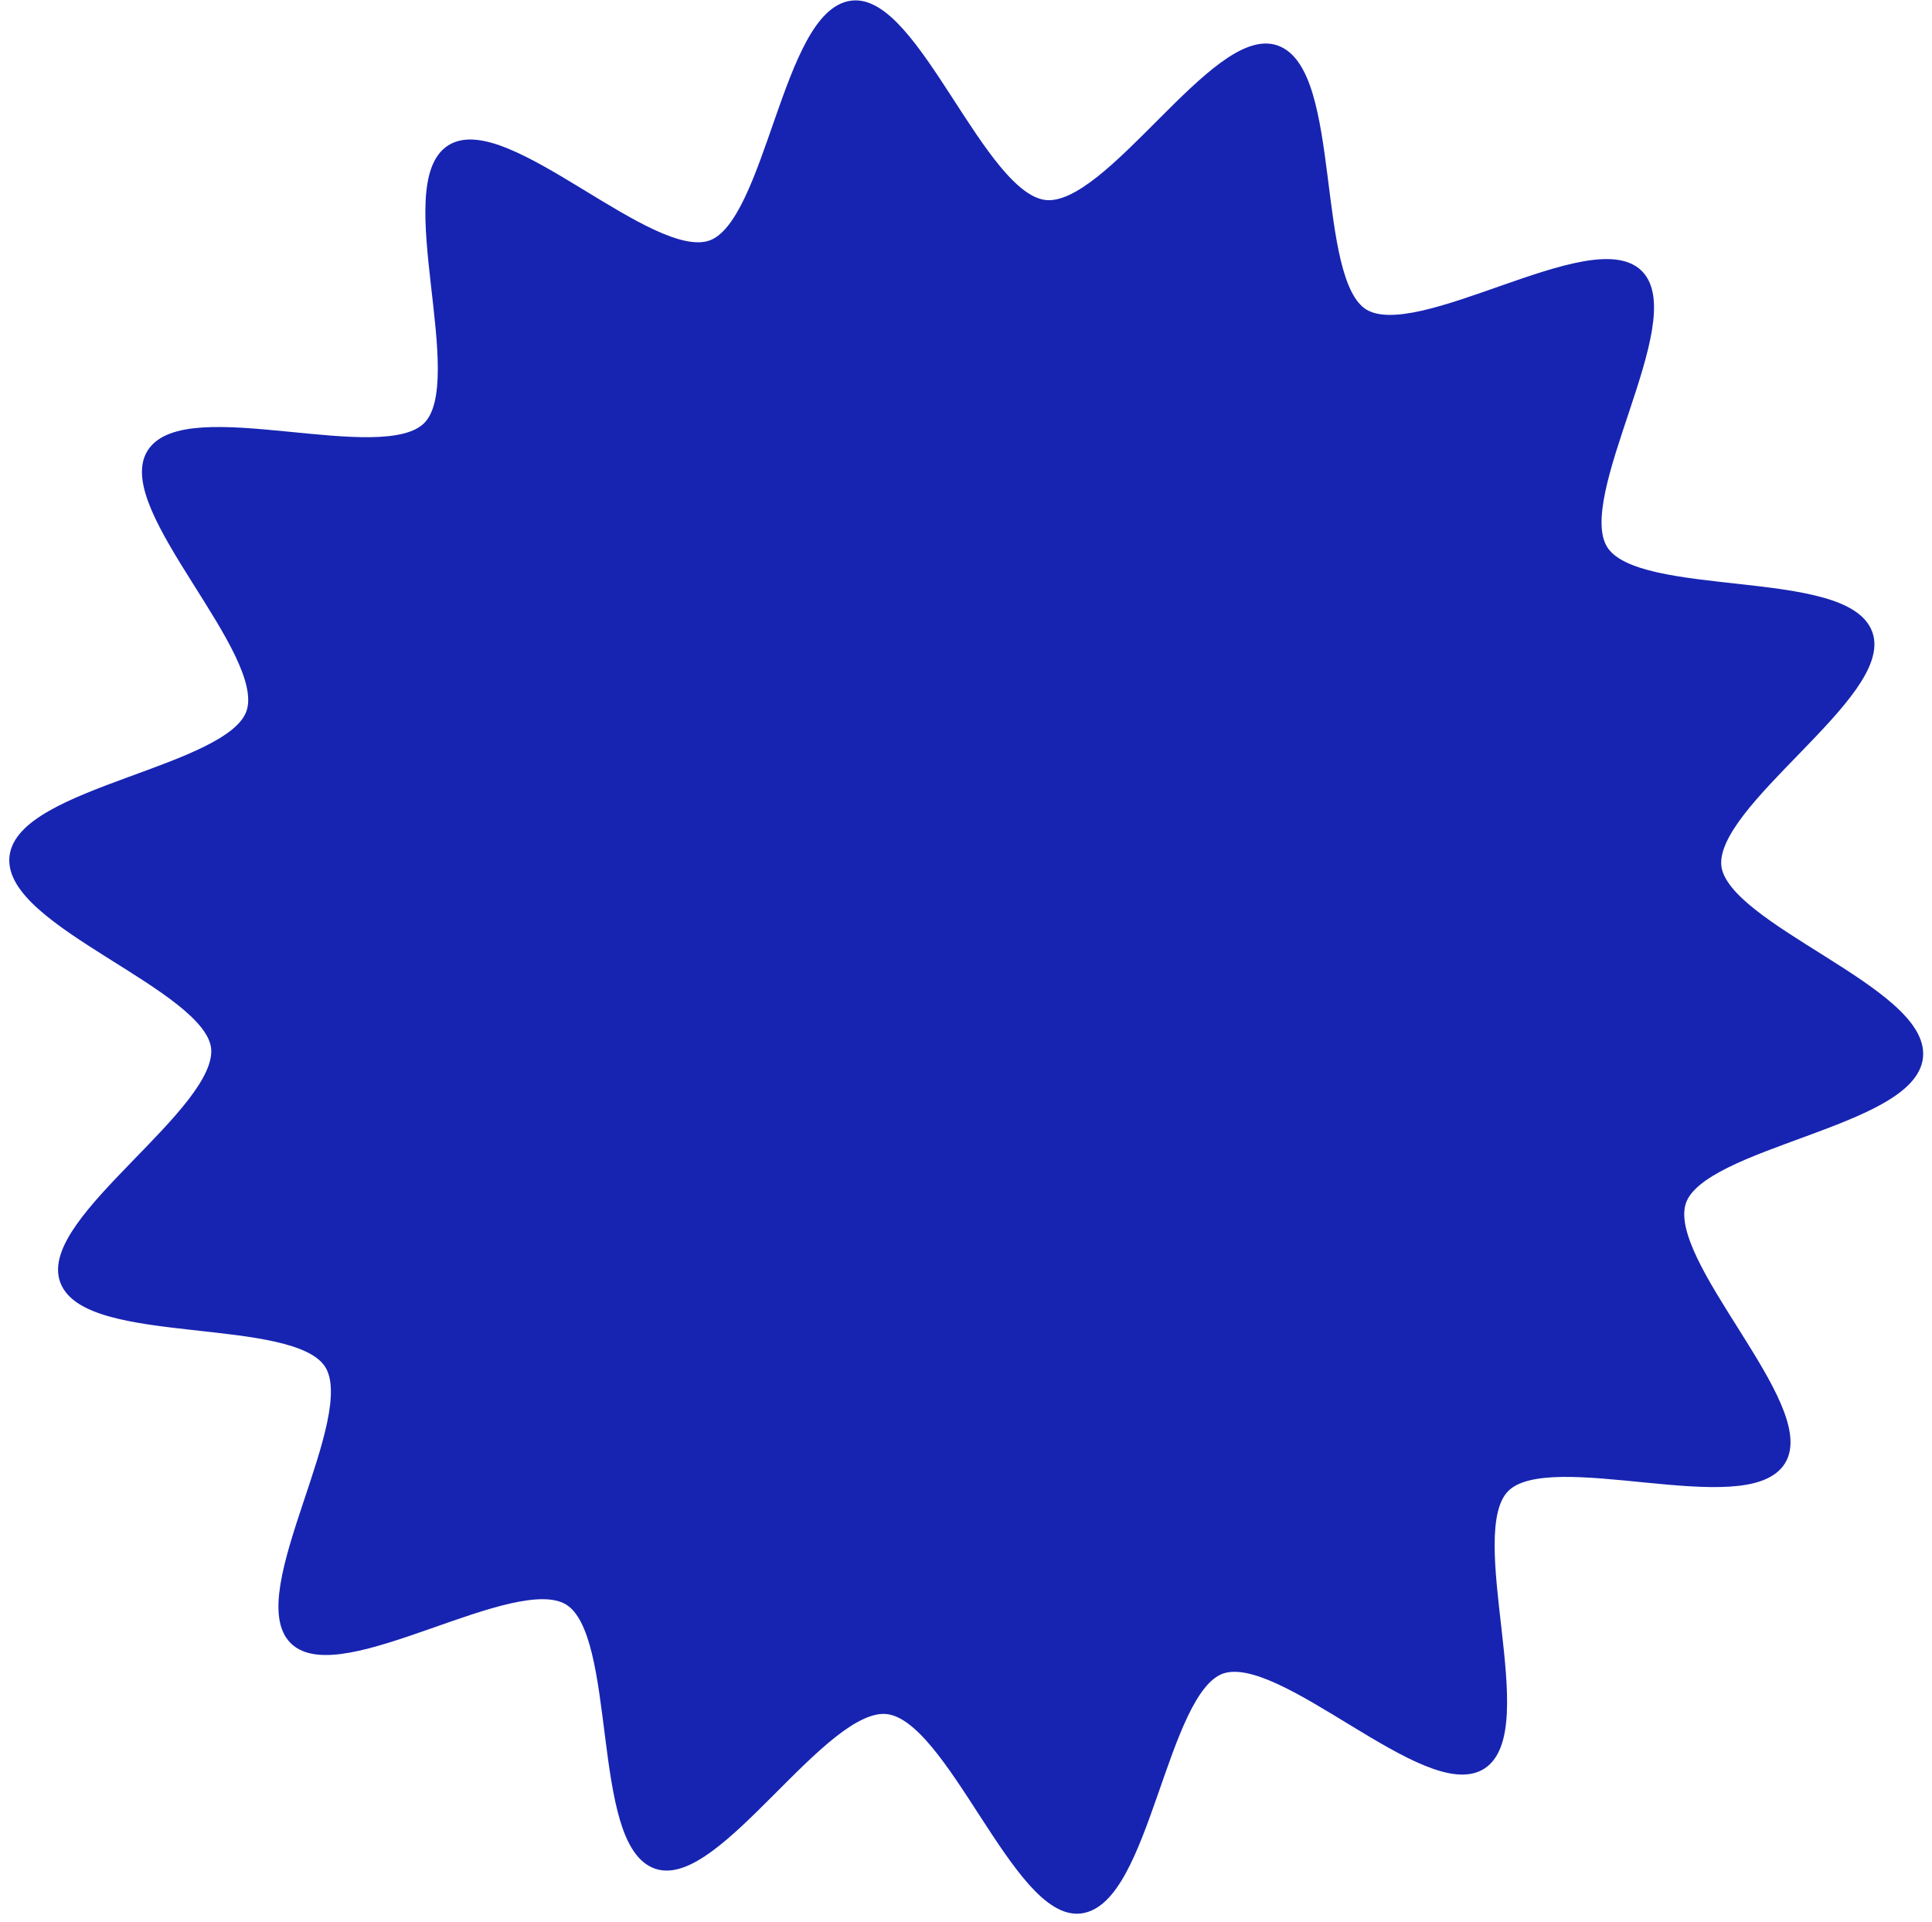 <svg xmlns="http://www.w3.org/2000/svg" fill="none" viewBox="0 0 186 185" height="185" width="186">
<path stroke="#1724B1" fill="#1724B1" d="M184.635 101.765C183.976 108.032 163.795 109.938 161.838 115.661C159.816 121.559 174.633 135.426 171.421 140.61C168.155 145.879 149.143 138.812 144.839 143.202C140.49 147.587 147.859 166.51 142.626 169.852C137.442 173.154 123.381 158.552 117.554 160.655C111.822 162.722 110.236 182.967 104.01 183.716C98.012 184.443 91.674 165.176 85.414 164.518C79.155 163.86 68.949 181.388 63.233 179.43C57.343 177.408 60.002 157.276 54.78 154.057C49.518 150.788 32.728 162.148 28.344 157.841C23.965 153.488 35.062 136.506 31.72 131.313C28.423 126.123 8.352 129.128 6.258 123.251C4.194 117.512 21.525 107.024 20.819 100.84C20.094 94.835 0.75 88.774 1.409 82.507C2.068 76.24 22.248 74.333 24.206 68.61C26.227 62.713 11.411 48.846 14.623 43.662C17.889 38.393 36.901 45.46 41.205 41.07C45.553 36.684 38.185 17.762 43.418 14.419C48.602 11.117 62.663 25.72 68.49 23.617C74.222 21.549 75.807 1.305 82.034 0.556C88.032 -0.171 94.37 19.096 100.63 19.754C106.889 20.412 117.094 2.883 122.81 4.842C128.745 6.869 126.087 27 131.264 30.215C136.526 33.483 153.316 22.123 157.7 26.431C162.079 30.783 150.982 47.765 154.324 52.959C157.621 58.148 177.691 55.144 179.786 61.021C181.85 66.759 164.519 77.248 165.225 83.432C165.95 89.437 185.294 95.498 184.635 101.765Z"></path>
</svg>
